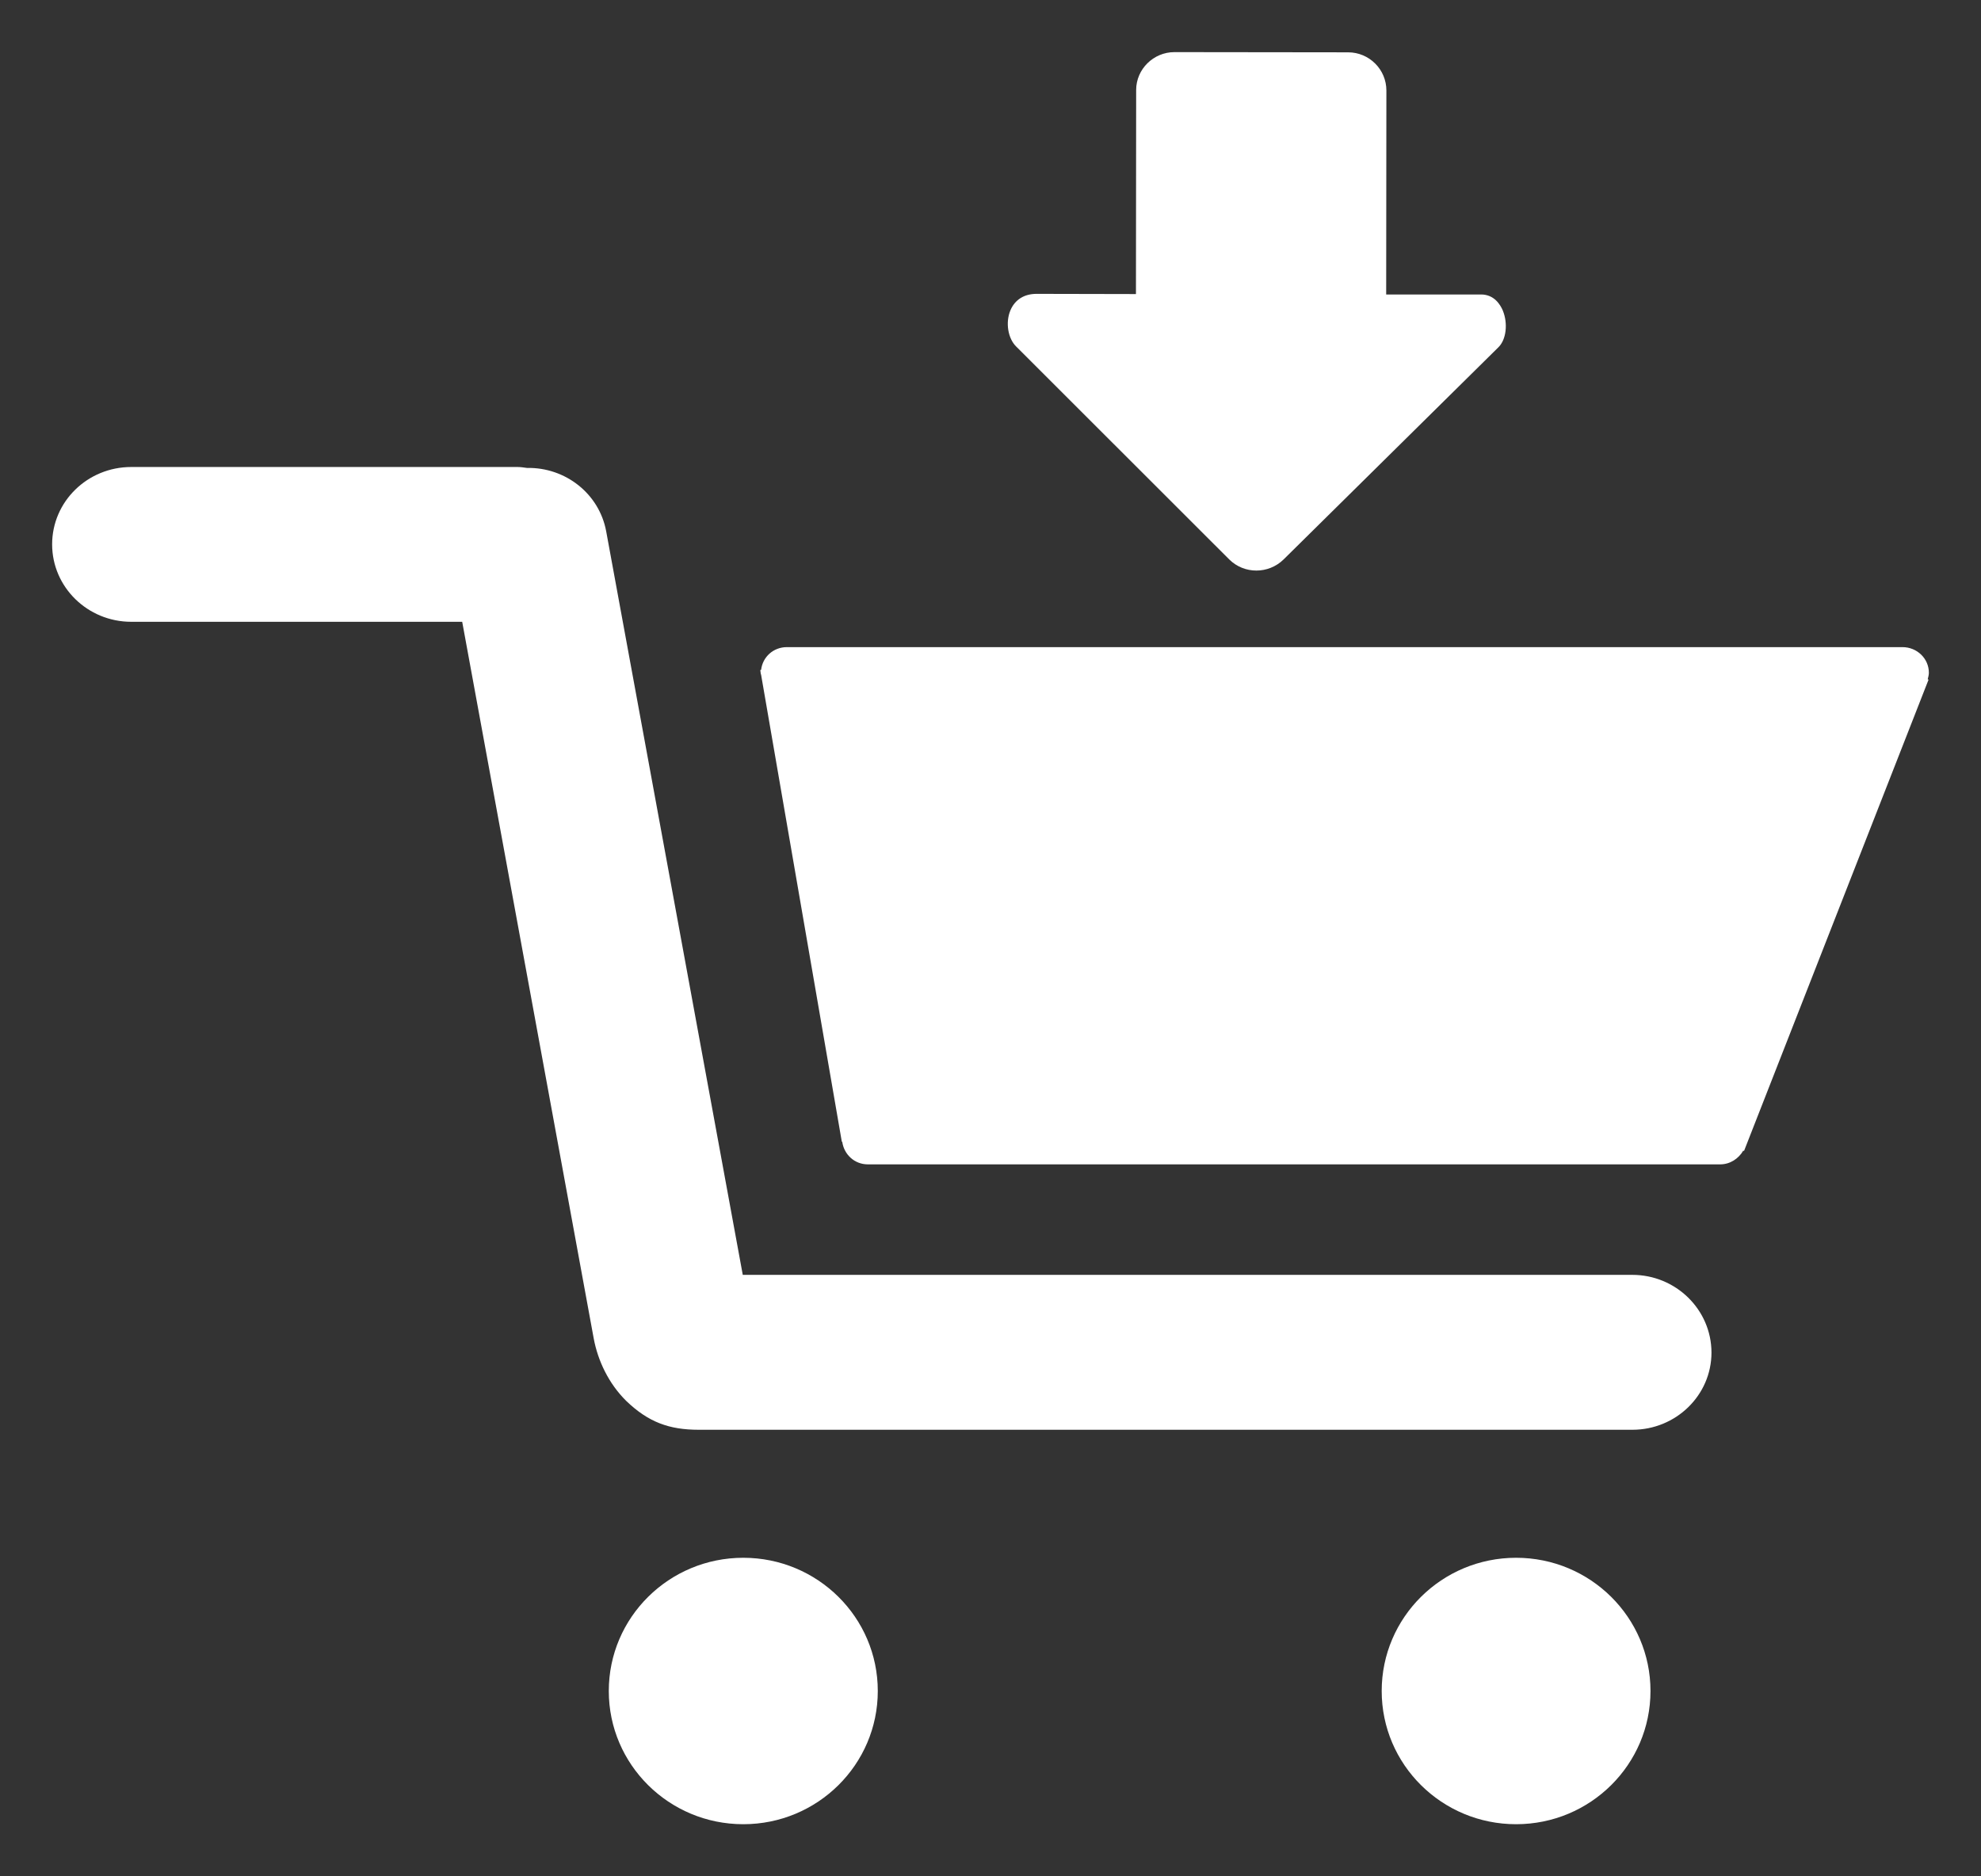 <?xml version="1.0" encoding="utf-8"?>
<!-- Generator: Adobe Illustrator 15.0.0, SVG Export Plug-In . SVG Version: 6.00 Build 0)  -->
<!DOCTYPE svg PUBLIC "-//W3C//DTD SVG 1.1//EN" "http://www.w3.org/Graphics/SVG/1.1/DTD/svg11.dtd">
<svg version="1.1" id="Layer_1" xmlns="http://www.w3.org/2000/svg" xmlns:xlink="http://www.w3.org/1999/xlink" x="0px" y="0px"
	 width="19px" height="18px" viewBox="0 0 19 18" enable-background="new 0 0 19 18" xml:space="preserve">
<rect x="0" y="0" width="19" height="18" fill="#333333" stroke="none"/>
<path fill="#FFFFFF" d="M15.656,12.23H7.124l-1.31-7.133C5.747,4.735,5.422,4.482,5.055,4.489C5.024,4.485,4.995,4.48,4.964,4.48
	H1.259C0.839,4.48,0.5,4.812,0.5,5.222c0,0.409,0.339,0.743,0.759,0.743h3.174l1.261,6.873c0.04,0.216,0.144,0.435,0.312,0.601
	c0.212,0.204,0.412,0.277,0.696,0.277h8.955c0.417,0,0.758-0.331,0.758-0.741C16.414,12.563,16.073,12.23,15.656,12.23z"/>
<ellipse fill="#FFFFFF" cx="7.129" cy="16.222" rx="1.29" ry="1.278"/>
<ellipse fill="#FFFFFF" cx="14.541" cy="16.222" rx="1.289" ry="1.278"/>
<path fill="#FFFFFF" d="M18.5,6.454c0-0.137-0.114-0.246-0.253-0.246h-10.7c-0.131,0-0.233,0.096-0.247,0.218L7.292,6.428
	L7.295,6.45c0,0.002,0,0.002,0,0.002c0,0.008,0.003,0.016,0.005,0.022l0.774,4.479h0.004c0.017,0.122,0.117,0.217,0.246,0.217h8.174
	c0.096,0,0.177-0.055,0.222-0.132l0.007,0.004l1.77-4.522l-0.008-0.004C18.494,6.495,18.5,6.475,18.5,6.454z"/>
<path fill="#FFFFFF" d="M11.264,0.5l1.666,0.002c0.203,0,0.367,0.165,0.367,0.366l-0.002,1.957l0.91,0
	c0.126,0,0.185,0.098,0.209,0.155c0.05,0.123,0.033,0.277-0.042,0.351l-2.061,2.036c-0.145,0.142-0.378,0.142-0.521,0L9.746,3.324
	C9.667,3.246,9.642,3.093,9.691,2.977c0.043-0.102,0.132-0.158,0.251-0.158l0.953,0.002l0.002-1.958
	C10.897,0.664,11.063,0.5,11.264,0.5z"/>
</svg>
